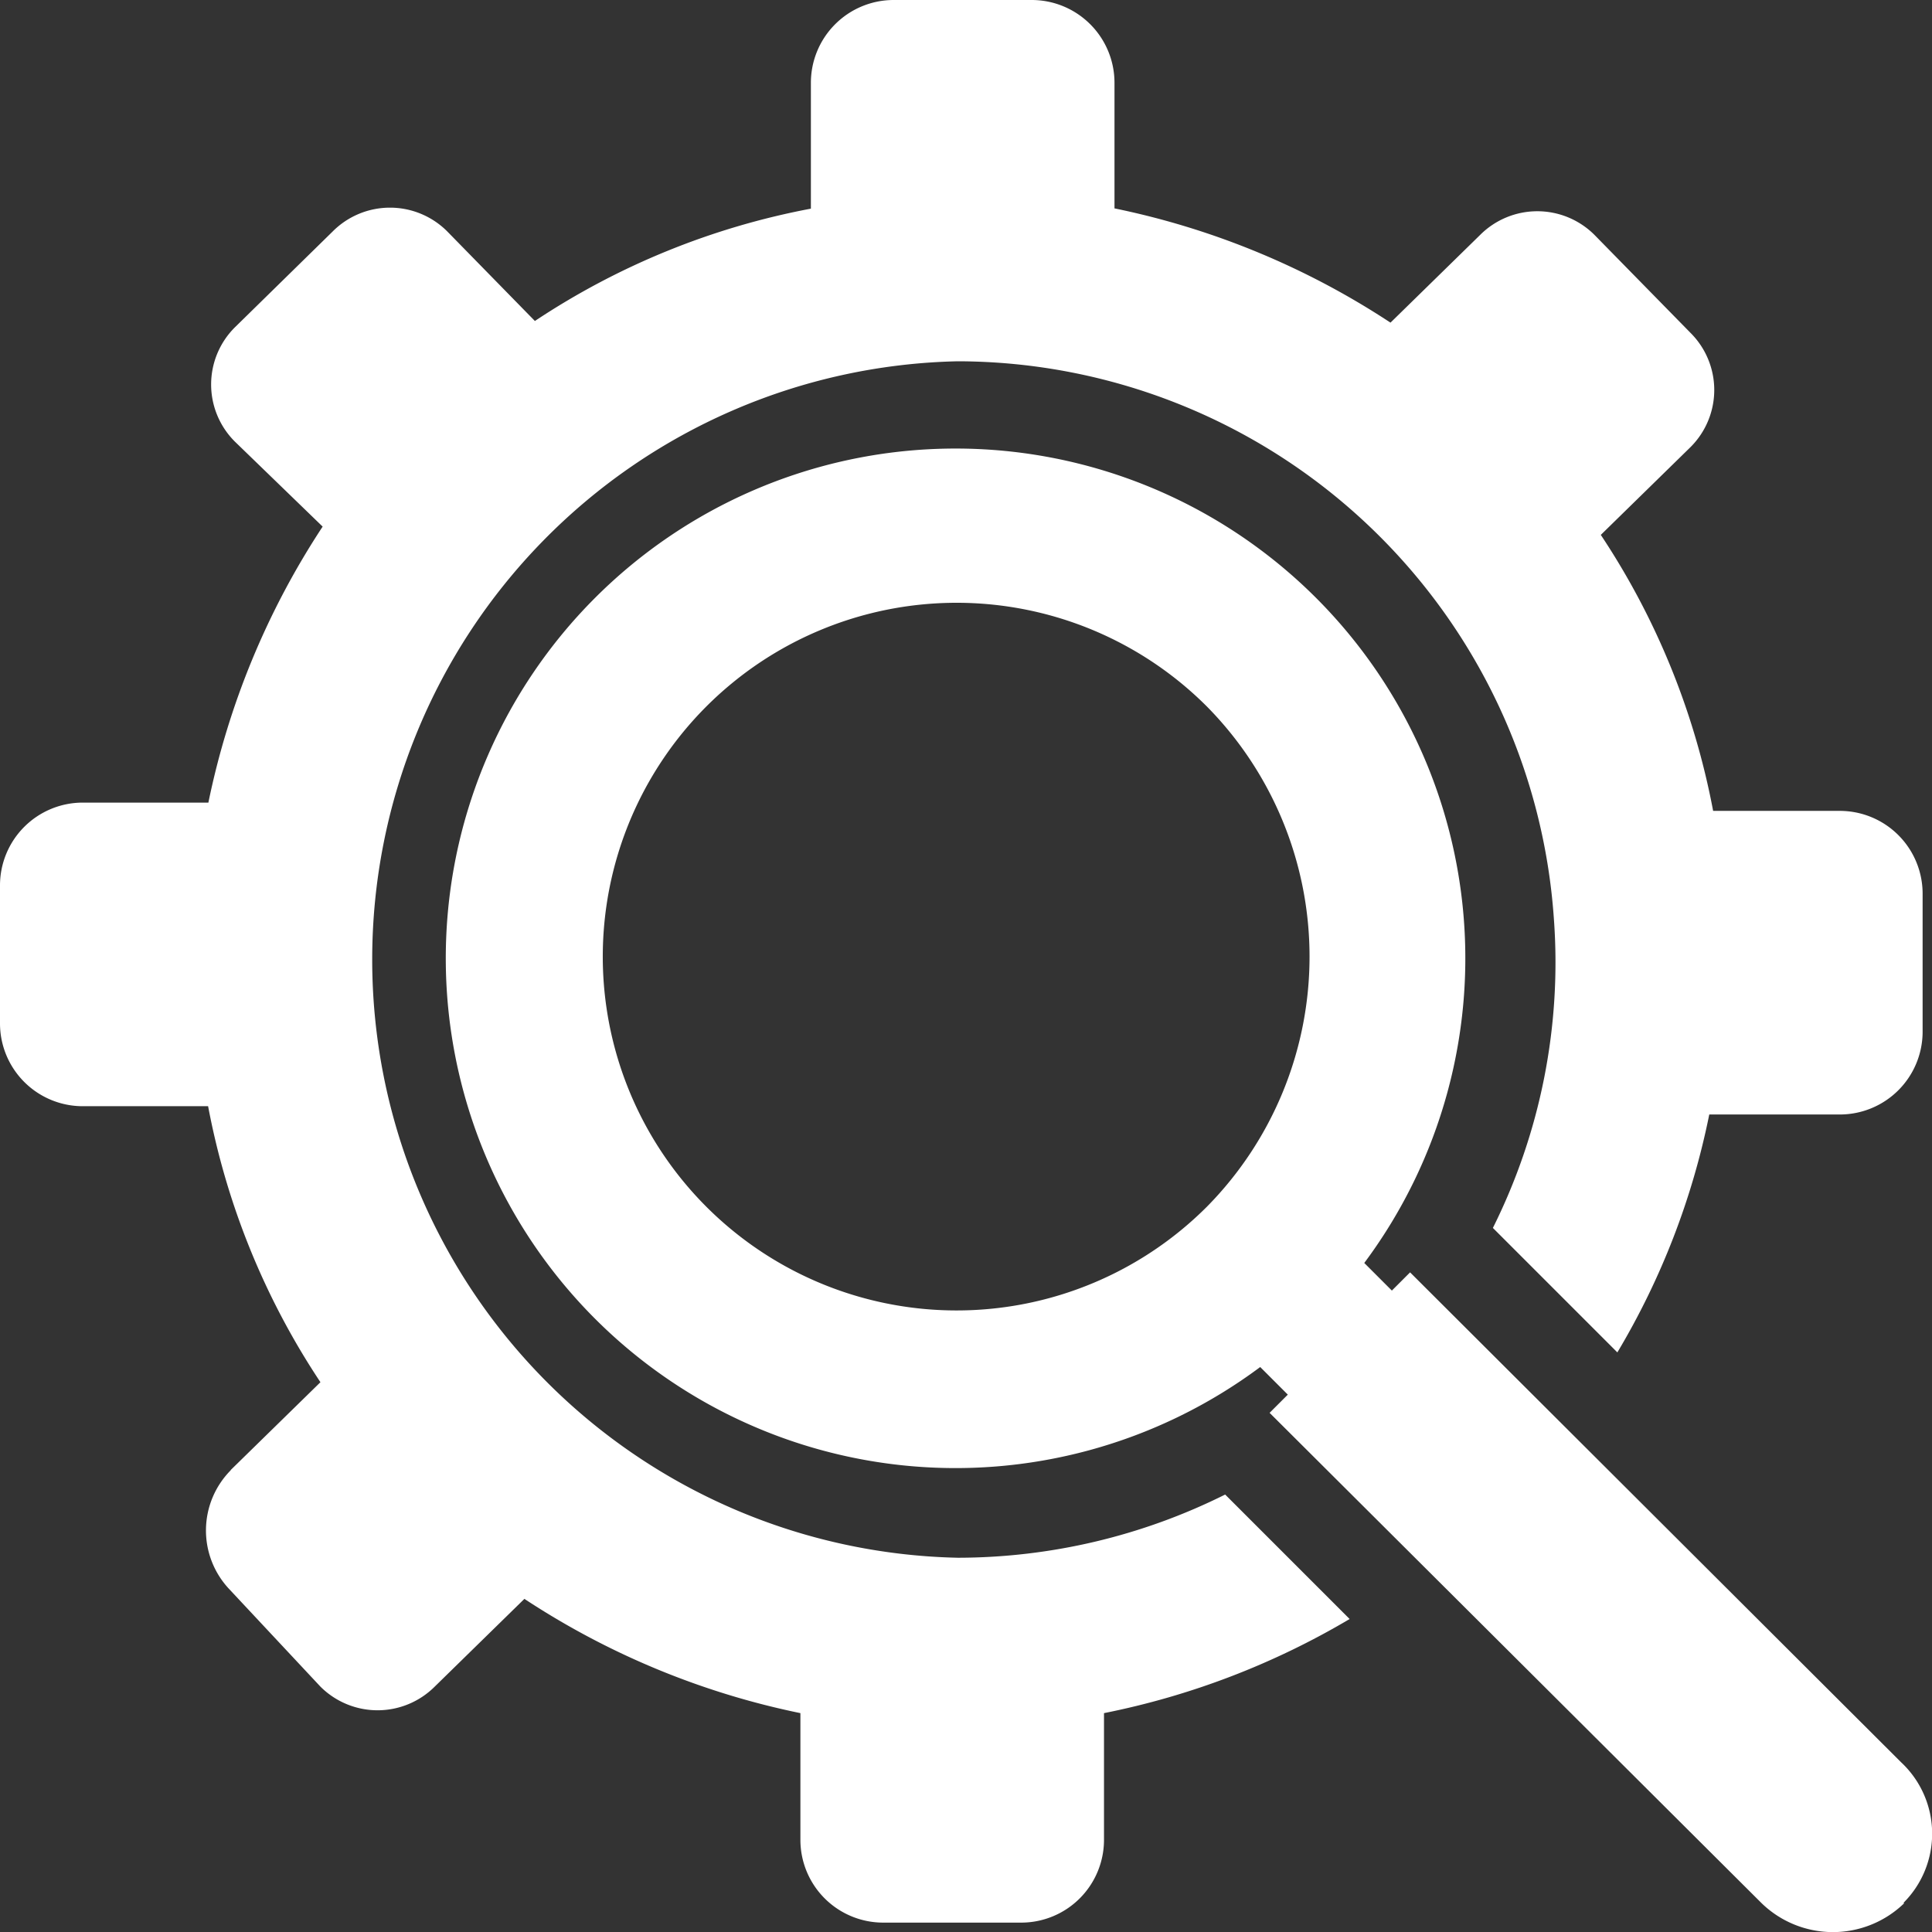 <svg xmlns="http://www.w3.org/2000/svg" viewBox="0 0 70 70"><rect x="0" y="0" width="70" height="70" fill="#333333" stroke="none"/><defs><style>.cls-1{fill:#fff;}</style></defs><title>Ресурс 1</title><g id="Слой_2" data-name="Слой 2"><g id="Слой_1-2" data-name="Слой 1"><g id="Desktop-Design"><g id="Who-Should-Attend"><g id="np_research_252623_000000" data-name="np research 252623 000000"><path id="Shape" class="cls-1" d="M8.36,53.26l3.25-3.18a27.13,27.13,0,0,1-4.07-10H3a3,3,0,0,1-3-3v-5a3,3,0,0,1,3-3H7.55a28.65,28.65,0,0,1,4.14-10L8.51,16a2.92,2.92,0,0,1,0-4.14l3.55-3.48a2.93,2.93,0,0,1,4.14,0l3.18,3.25a27.14,27.14,0,0,1,10-4.07V3a3,3,0,0,1,3-3h5a3,3,0,0,1,3,3V7.55a28.66,28.66,0,0,1,10,4.14l3.25-3.18a2.93,2.93,0,0,1,4.14,0l3.48,3.55a2.92,2.92,0,0,1,0,4.14l-3.25,3.18a27.13,27.13,0,0,1,4.07,10h4.59a3,3,0,0,1,3,3v5a3,3,0,0,1-3,3H61.93A27.33,27.33,0,0,1,58.6,49l-4.51-4.51A21.53,21.53,0,0,0,56.3,33.29a21.69,21.69,0,0,0-21.6-20.2,21.68,21.68,0,0,0,0,43.35,21.74,21.74,0,0,0,9.69-2.29l4.51,4.51A28.33,28.33,0,0,1,40,62.07v4.59a3,3,0,0,1-3,3h-5a3,3,0,0,1-3-3V62.07a28.66,28.66,0,0,1-10-4.14l-3.25,3.18a2.93,2.93,0,0,1-4.14,0L8.29,57.56a3.1,3.1,0,0,1,.07-4.29ZM69,68.95a3.71,3.71,0,0,1-5.18,0L46,51.19l.66-.66-1-1a18.47,18.47,0,1,1,3.77-3.77l1,1,.66-.66L68.88,63.85a3.54,3.54,0,0,1,.08,5.1ZM43.73,25.6a12.82,12.82,0,1,0,0,18.12A12.9,12.9,0,0,0,43.73,25.6Z"/></g></g></g></g></g></svg>
